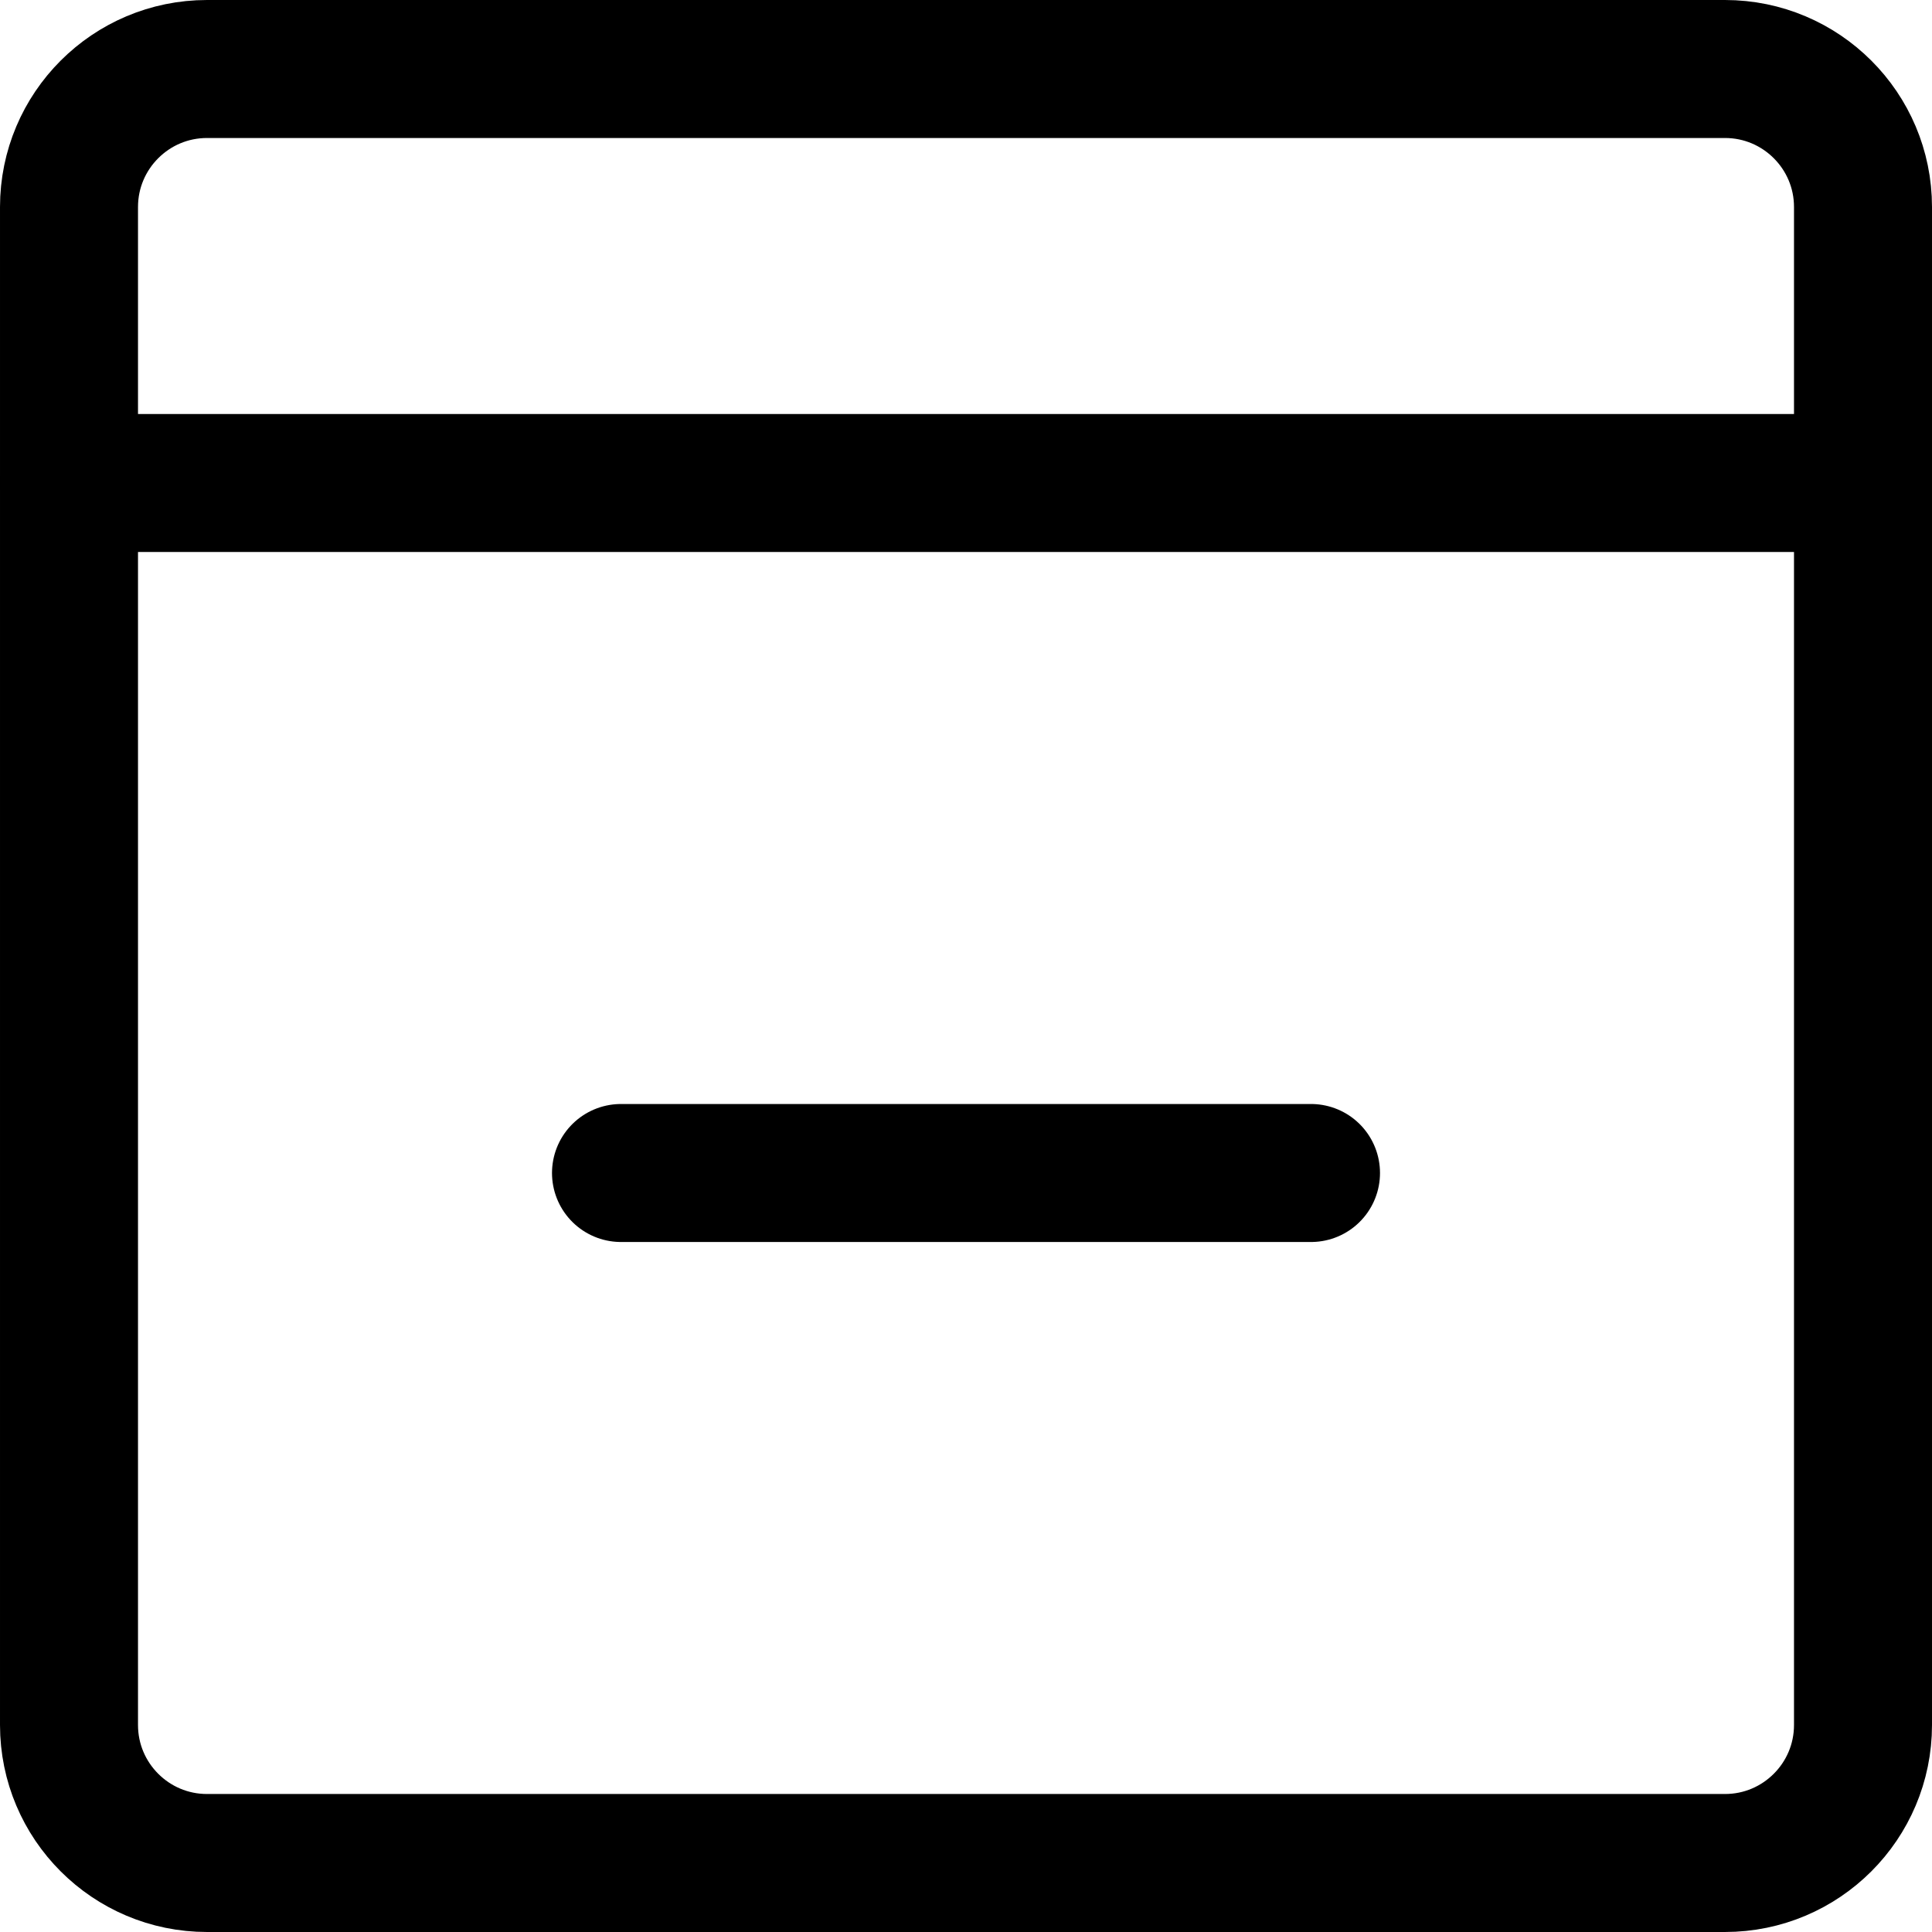 <svg xmlns="http://www.w3.org/2000/svg" fill="none" viewBox="0 0 14 14" id="Browser-Remove--Streamline-Core">
  <desc>
    Browser Remove Streamline Icon: https://streamlinehq.com
  </desc>
  <g id="browser-remove--app-code-apps-subtract-window-minus">
    <path id="Vector" stroke="#000000" stroke-linecap="round" stroke-linejoin="round" d="M12.5 0.5h-11c-0.552 0 -1 0.448 -1 1v11c0 0.552 0.448 1 1 1h11c0.552 0 1 -0.448 1 -1v-11c0 -0.552 -0.448 -1 -1 -1Z" stroke-width="1"></path>
    <path id="Vector_2" stroke="#000000" stroke-linecap="round" stroke-linejoin="round" d="M0.5 3.5h13" stroke-width="1"></path>
    <path id="Vector_3" stroke="#000000" stroke-linecap="round" stroke-linejoin="round" d="M9.5 8.5h-5" stroke-width="1"></path>
  </g>
</svg>
